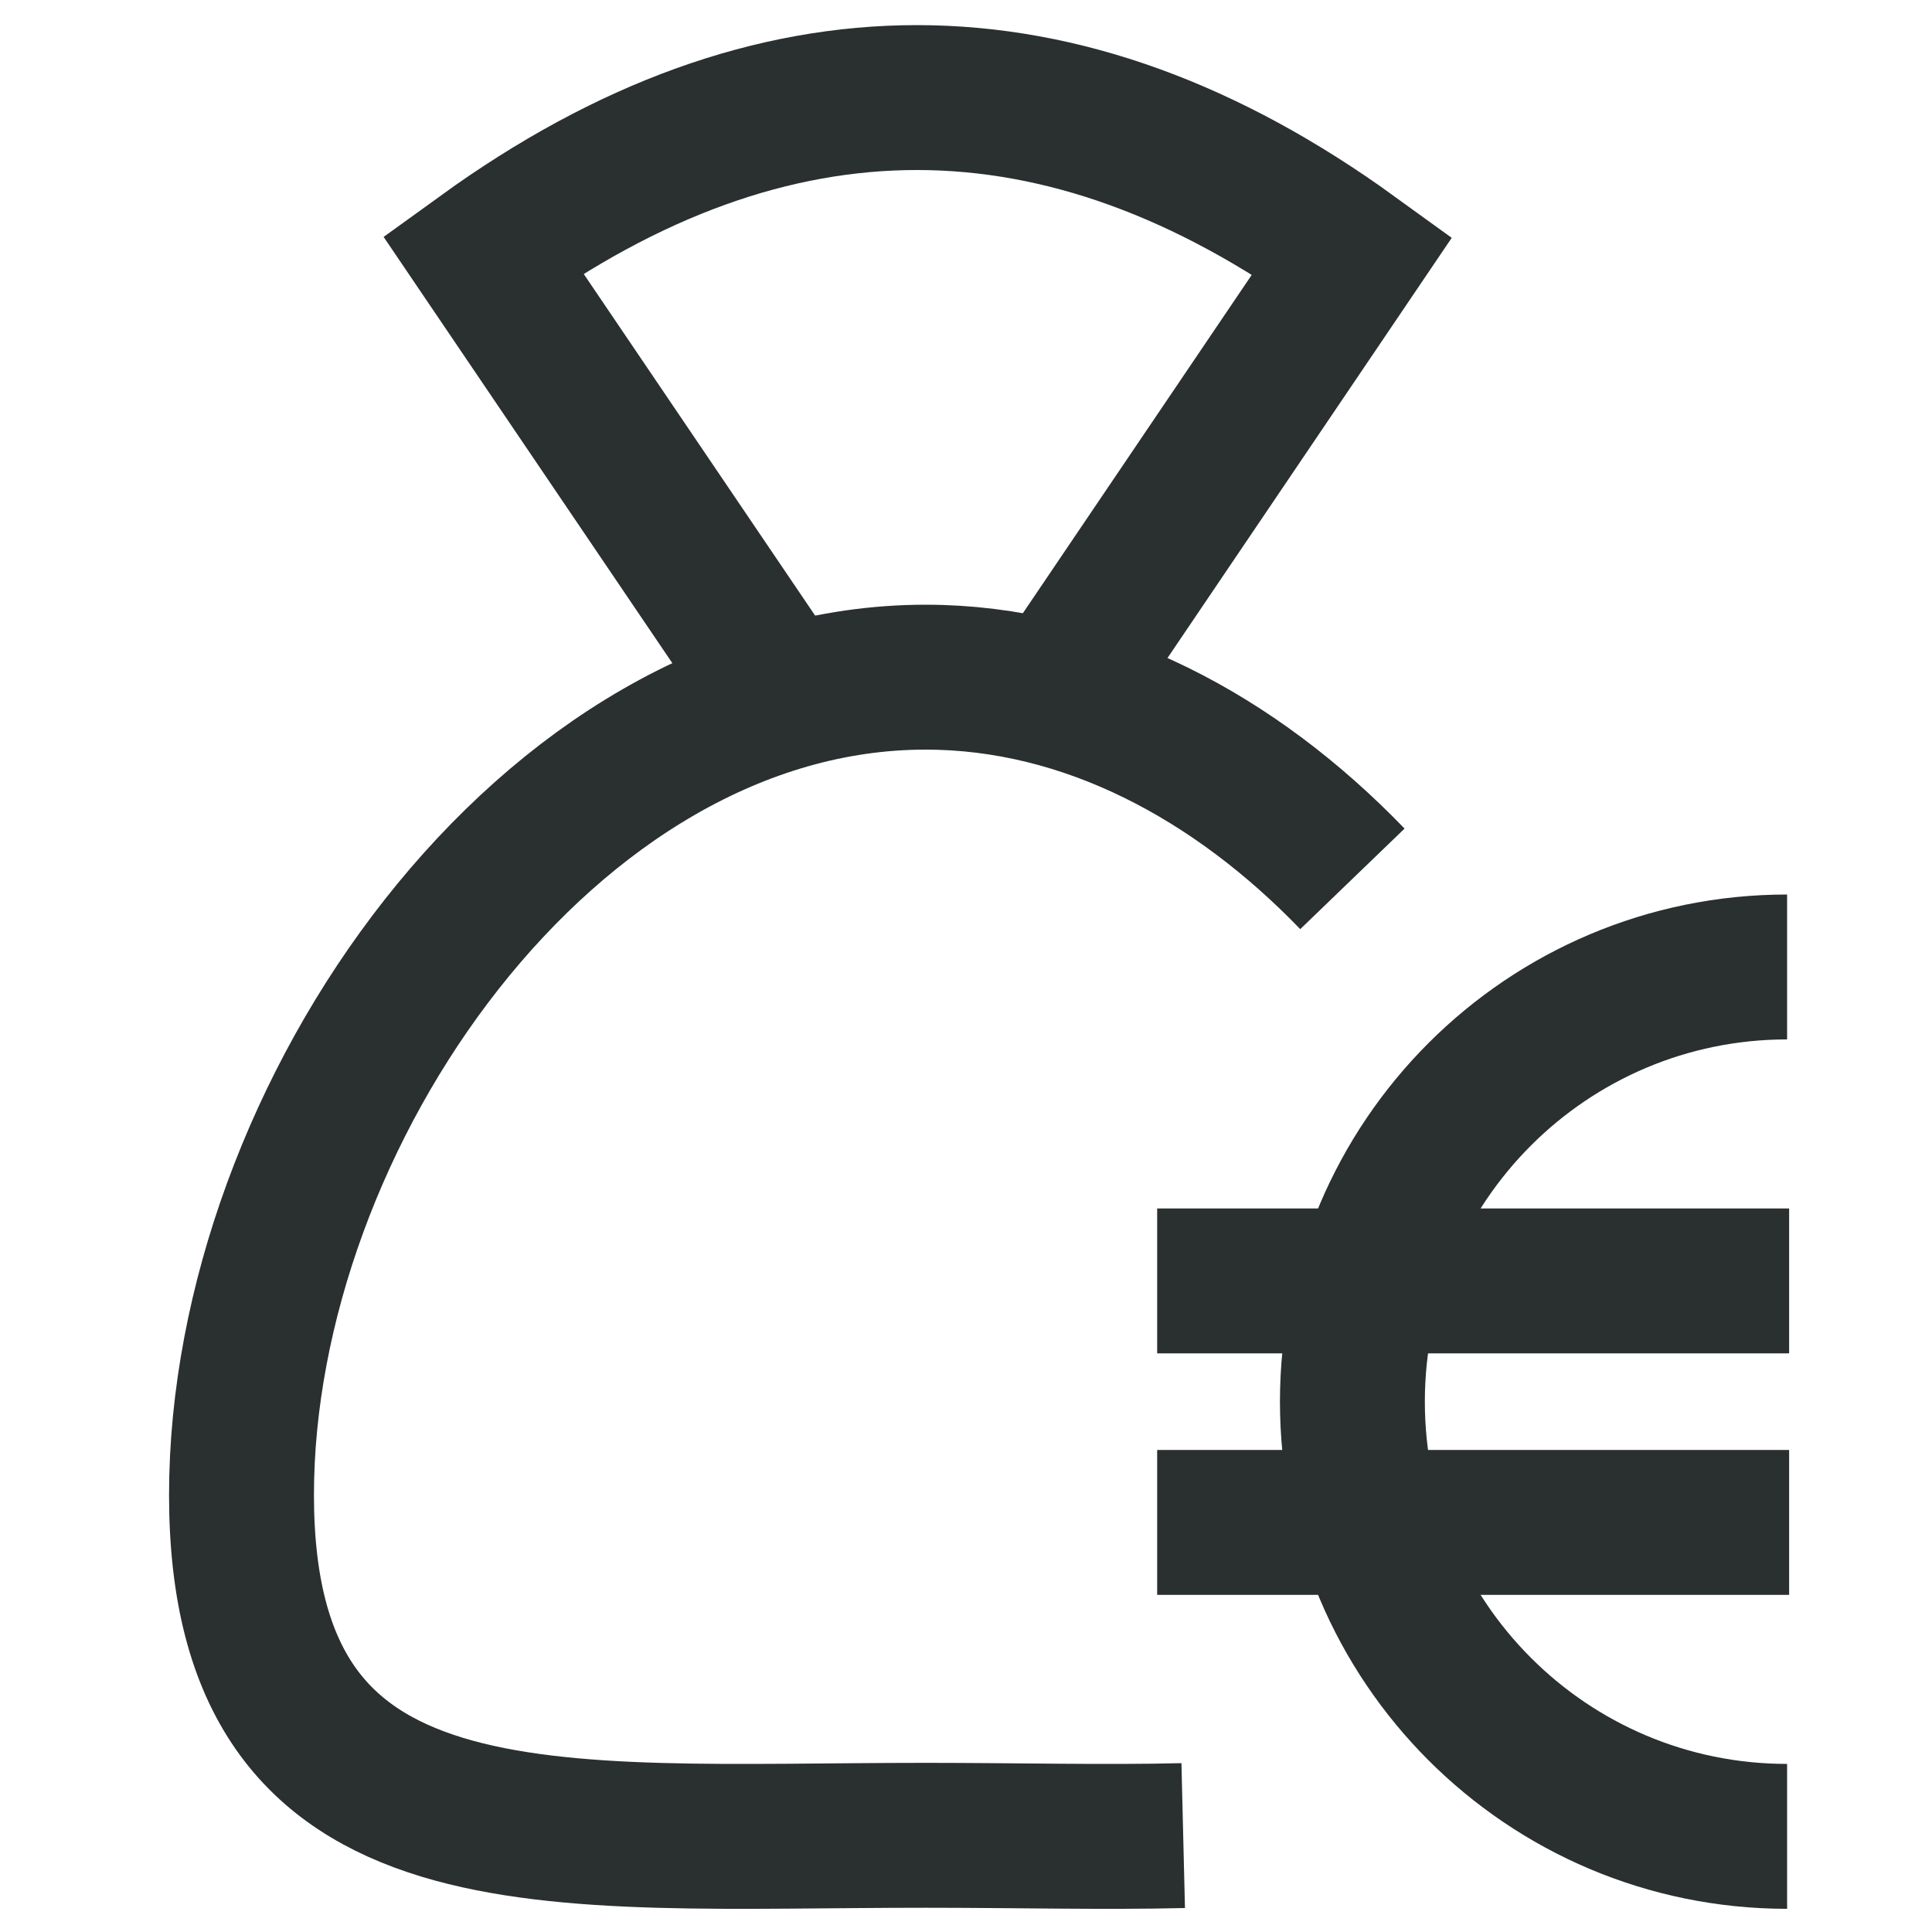 <?xml version="1.0" encoding="UTF-8"?>
<svg width="40px" height="40px" viewBox="0 0 40 40" version="1.1" xmlns="http://www.w3.org/2000/svg" xmlns:xlink="http://www.w3.org/1999/xlink">
    <title>Icon/Big/DemandePresta@1x</title>
    <g id="Icon/Big/DemandePresta" stroke="none" stroke-width="1" fill="none" fill-rule="evenodd">
        <path d="M28,18.196 C25.577,15.682 22.505,14.02 19.162,14.02 C11.34,14.02 5,23.113 5,30.952 C5,38.791 11.34,37.998 19.162,37.998 C21.049,37.998 22.851,38.044 24.497,38.004" id="Path" stroke="#2A2F30" stroke-width="3"></path>
        <path d="M37,20.02 C32.029,20.02 28,24.05 28,29.02 C28,33.991 32.029,38.02 37,38.02" id="Path" stroke="#2A2F30" stroke-width="3"></path>
        <path d="M15.928,14.02 L10,5.268 C12.998,3.1 15.997,2.017 18.997,2.02 C21.997,2.024 24.998,3.113 28,5.287 L22.198,13.864" id="Path" stroke="#2A2F30" stroke-width="3"></path>
        <line x1="25.458" y1="26.52" x2="35.542" y2="26.52" id="Line-4" stroke="#2A2F30" stroke-width="3" stroke-linecap="square"></line>
        <line x1="25.458" y1="31.52" x2="35.542" y2="31.52" id="Line-4-Copy" stroke="#2A2F30" stroke-width="3" stroke-linecap="square"></line>
    </g>
</svg>